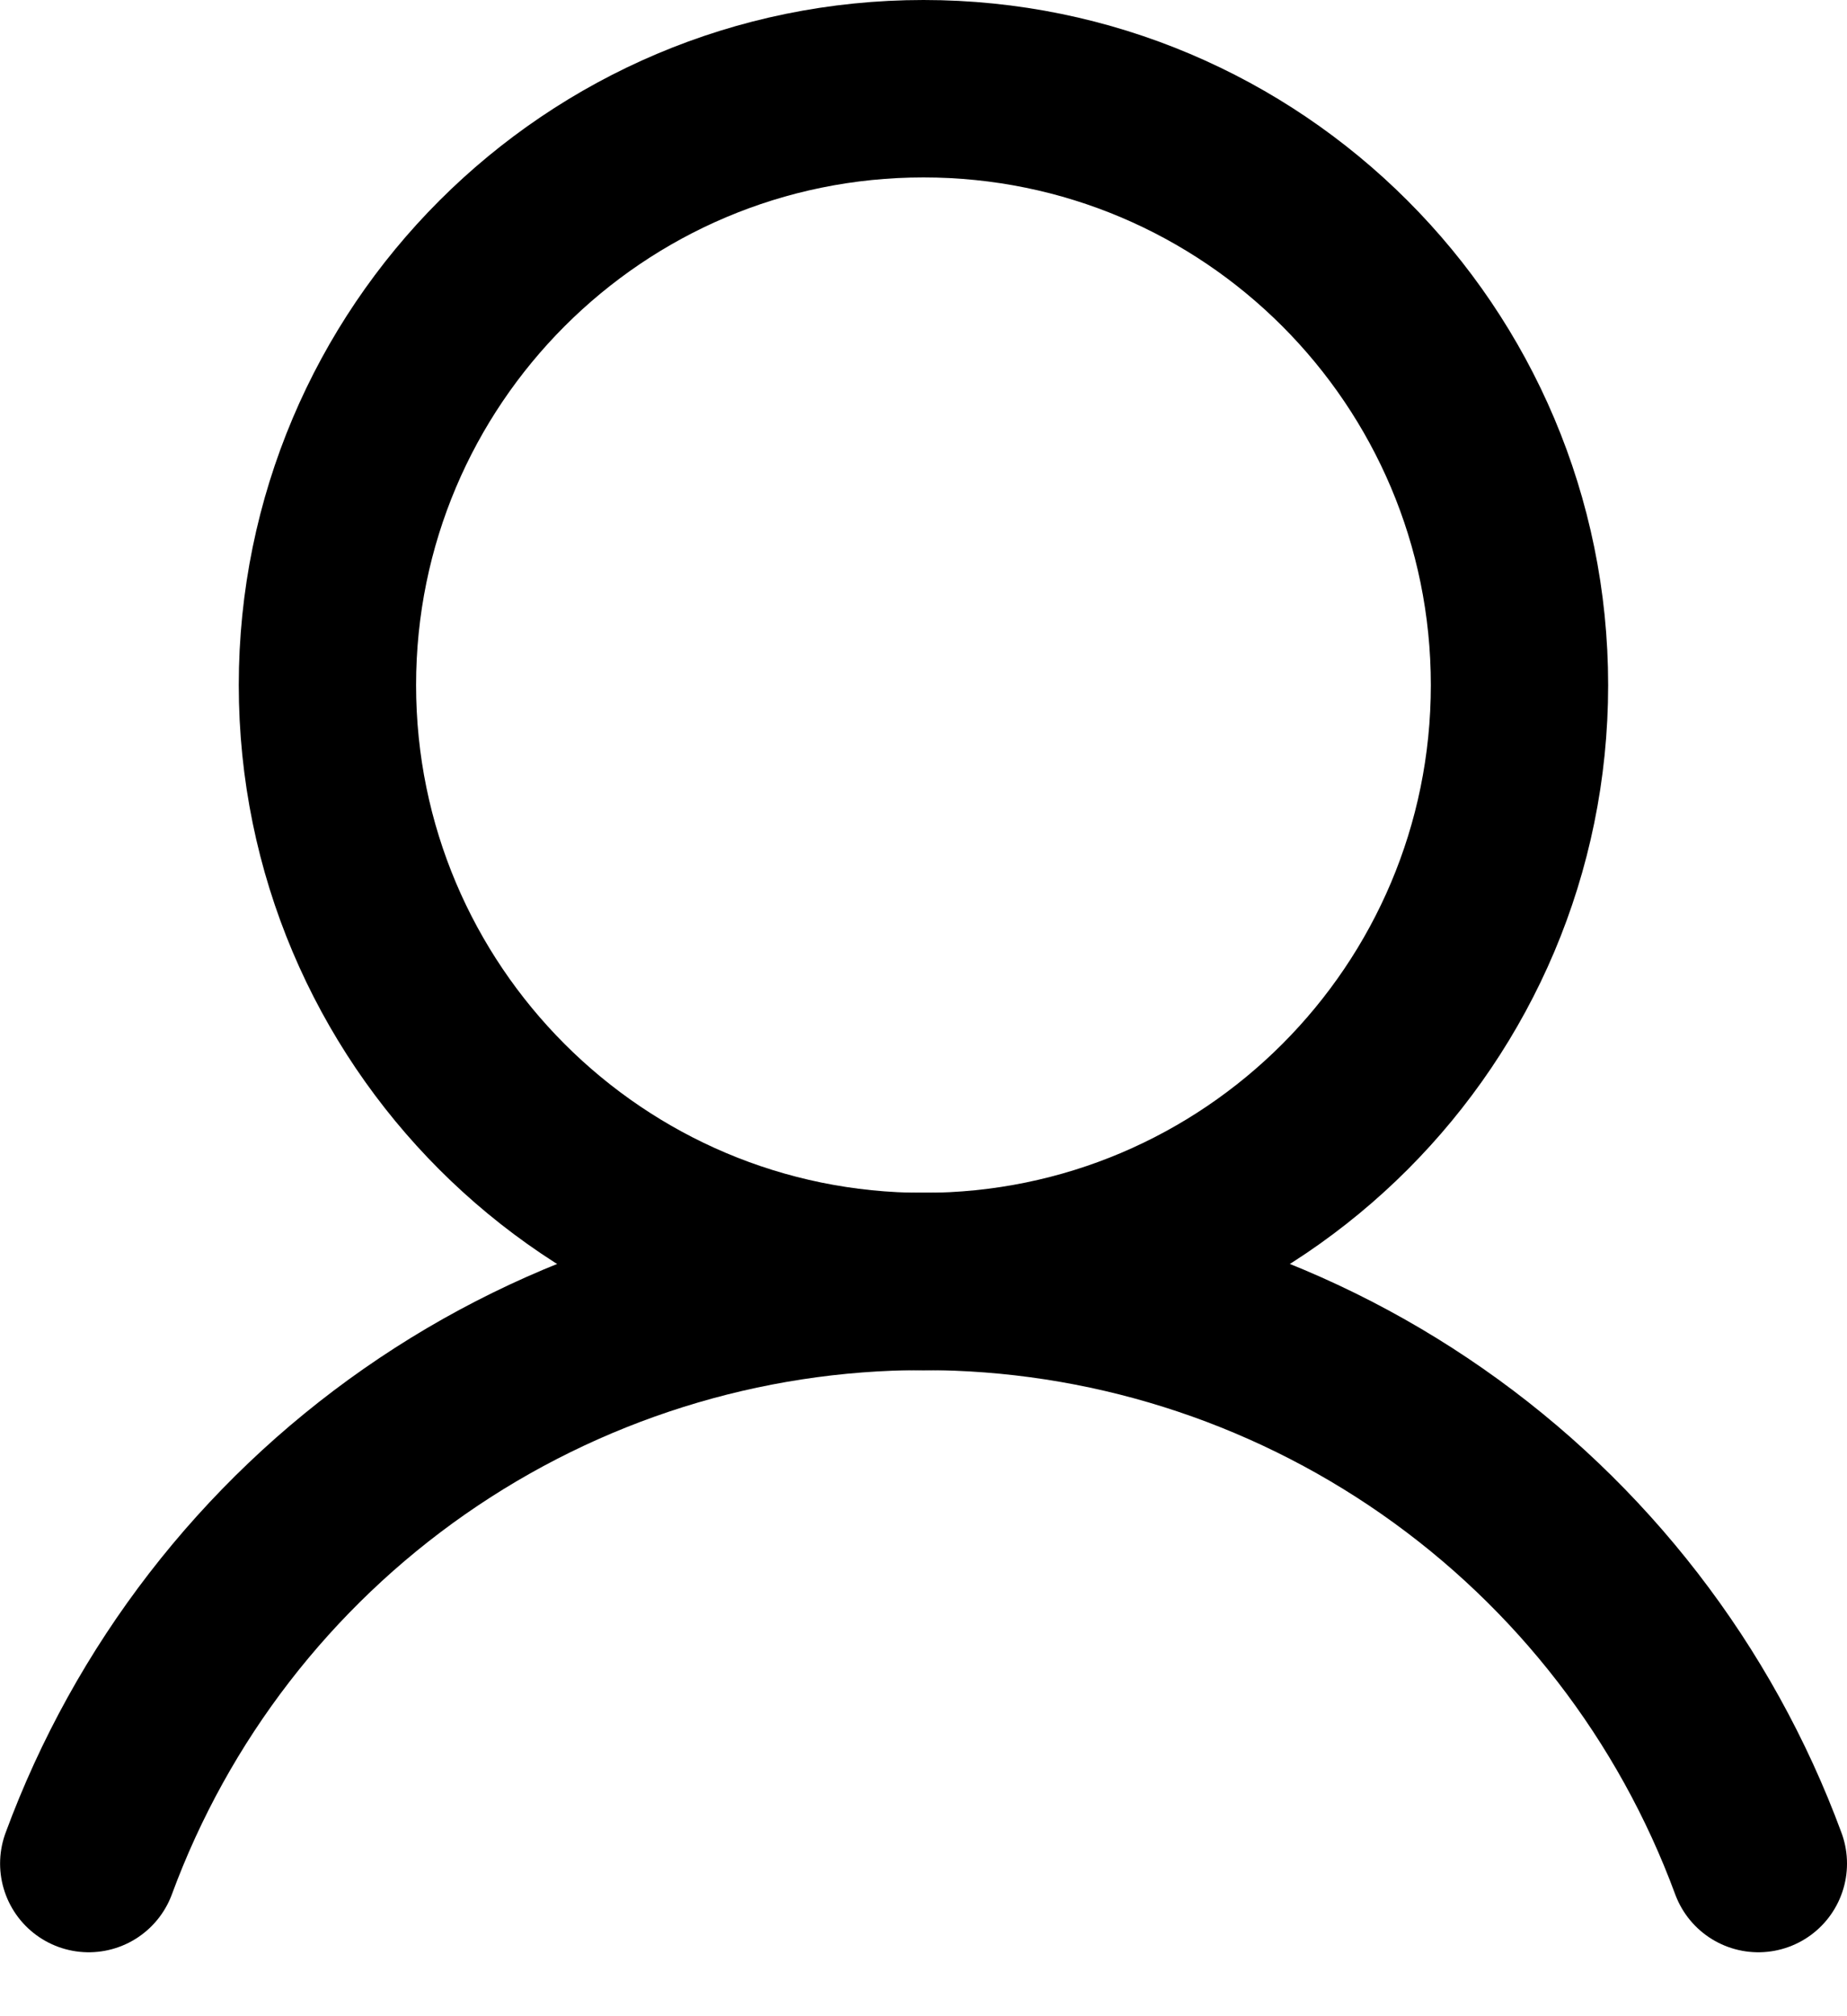 <svg width="22" height="24" viewBox="0 0 22 24" fill="none" xmlns="http://www.w3.org/2000/svg">
<g clip-path="url(#clip0_1598_2372)">
<path d="M11 15.255C14.92 15.255 18.099 12.076 18.099 8.155C18.099 4.235 14.92 1.056 11 1.056C7.079 1.056 3.9 4.235 3.9 8.155C3.9 12.076 7.079 15.255 11 15.255Z" stroke="black" stroke-width="2.112" stroke-miterlimit="10"/>
<path d="M1.057 22.183C1.807 20.15 3.162 18.396 4.94 17.157C6.718 15.918 8.833 15.253 11 15.253C13.167 15.253 15.282 15.918 17.06 17.157C18.838 18.396 20.194 20.15 20.944 22.183" stroke="black" stroke-width="2.112" stroke-miterlimit="10" stroke-linecap="round"/>
</g>
<defs>
<clipPath id="clip0_1598_2372">
<rect width="22" height="23.241" fill="white"/>
</clipPath>
</defs>
</svg>
